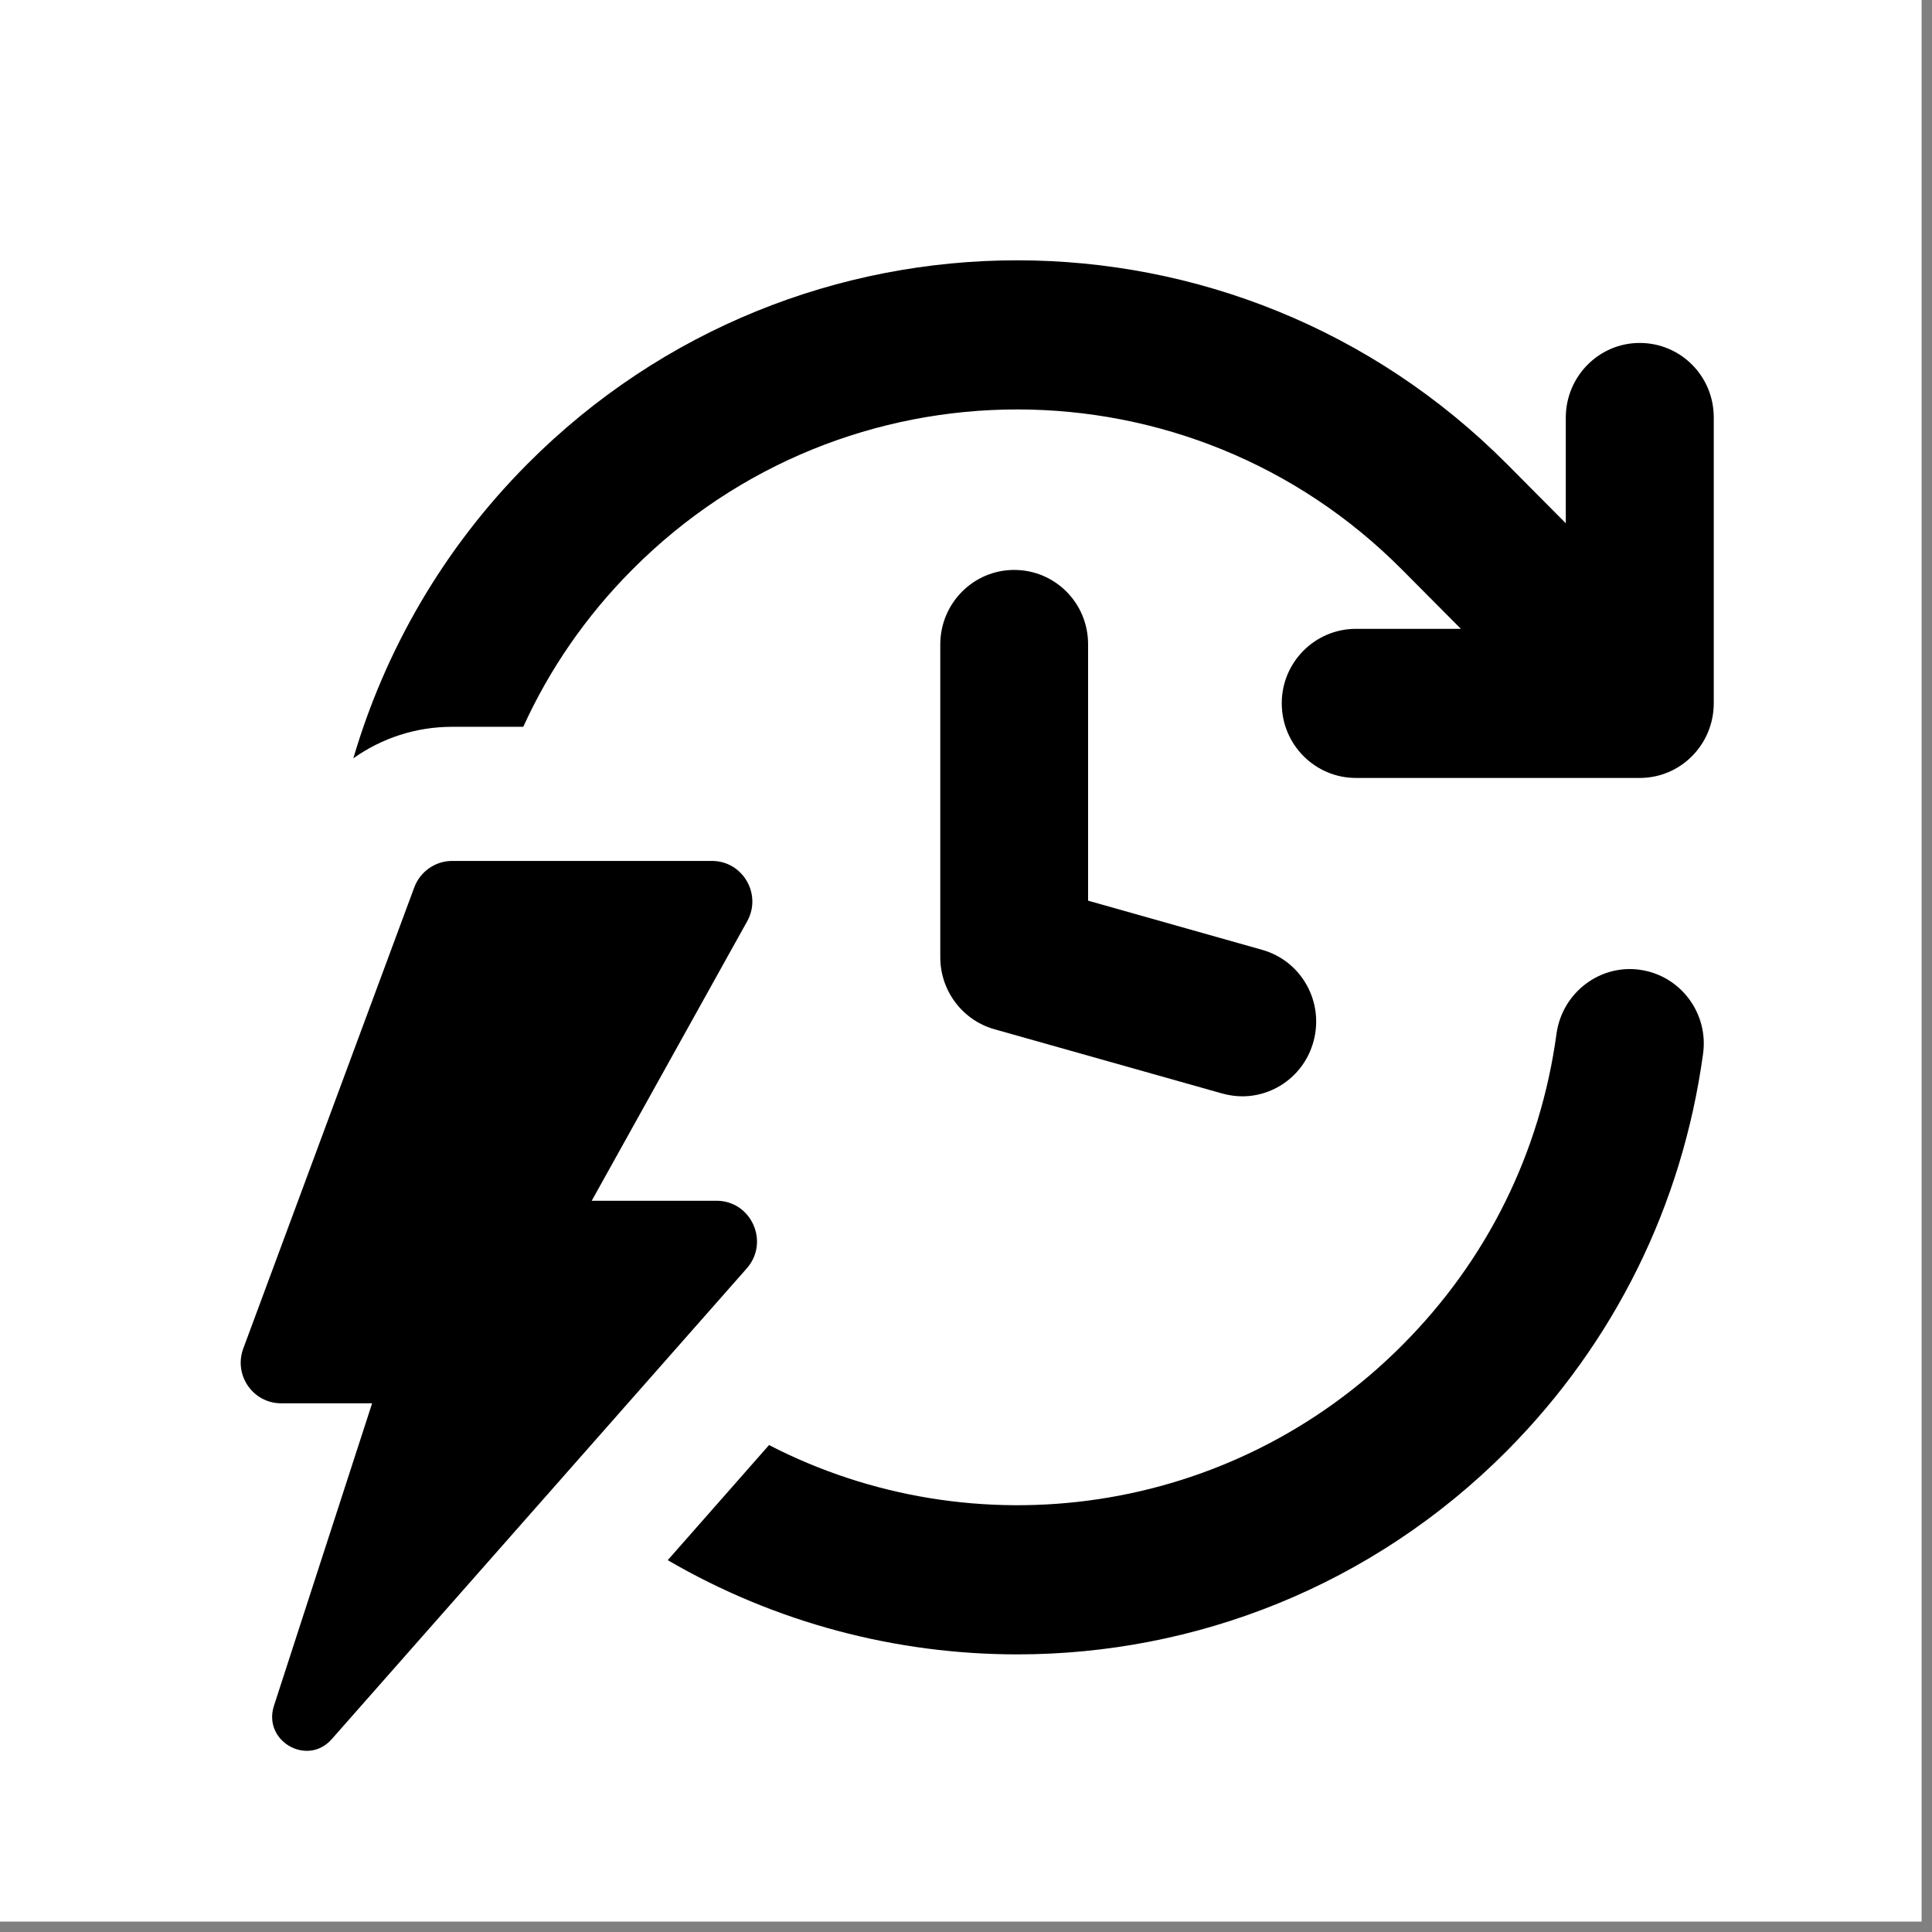 <svg version="1.2" preserveAspectRatio="xMidYMid meet" height="61" viewBox="0 0 45.75 45.75" zoomAndPan="magnify" width="61" xmlns:xlink="http://www.w3.org/1999/xlink" xmlns="http://www.w3.org/2000/svg"><rect x="0" y="0" width="45.75" height="45.75" fill="#808080" stroke="none"/><defs><clipPath id="37d0c26a9c"><path d="M 0 0 L 45.5 0 L 45.5 45.5 L 0 45.5 Z M 0 0"></path></clipPath><clipPath id="8f0f68a79f"><path d="M 15 22 L 40.586 22 L 40.586 40 L 15 40 Z M 15 22"></path></clipPath><clipPath id="4201174b82"><path d="M 8 6 L 40.586 6 L 40.586 19 L 8 19 Z M 8 6"></path></clipPath><clipPath id="635c4e50bf"><path d="M 5.527 20 L 18 20 L 18 41.848 L 5.527 41.848 Z M 5.527 20"></path></clipPath></defs><g id="57379205da"><g clip-path="url(#37d0c26a9c)" clip-rule="nonzero"><path d="M 0 0 L 45.5 0 L 45.5 45.5 L 0 45.5 Z M 0 0" style="stroke:none;fill-rule:nonzero;fill:#ffffff;fill-opacity:1;"></path><path d="M 0 0 L 45.5 0 L 45.5 45.5 L 0 45.5 Z M 0 0" style="stroke:none;fill-rule:nonzero;fill:#ffffff;fill-opacity:1;"></path></g><g clip-path="url(#8f0f68a79f)" clip-rule="nonzero"><path d="M 38.836 22.965 C 37.883 22.828 36.996 23.508 36.859 24.473 C 36.477 27.289 35.215 29.84 33.207 31.852 C 29.156 35.922 23.059 36.723 18.211 34.219 L 15.812 36.945 C 18.363 38.43 21.223 39.176 24.09 39.176 C 28.289 39.176 32.488 37.57 35.688 34.352 C 38.23 31.789 39.836 28.543 40.328 24.961 C 40.465 24 39.801 23.102 38.836 22.965 Z M 38.836 22.965" style="stroke:none;fill-rule:nonzero;fill:#000000;fill-opacity:1;"></path></g><g clip-path="url(#4201174b82)" clip-rule="nonzero"><path d="M 38.828 8.121 C 37.863 8.121 37.078 8.914 37.078 9.891 L 37.078 12.391 L 35.688 10.992 C 29.285 4.555 18.883 4.555 12.484 10.992 C 10.488 13 9.117 15.406 8.367 17.957 C 9.043 17.477 9.852 17.211 10.703 17.211 L 12.391 17.211 C 13.004 15.863 13.867 14.598 14.969 13.492 C 19.996 8.43 28.18 8.43 33.203 13.492 L 34.594 14.891 L 32.109 14.891 C 31.137 14.891 30.352 15.684 30.352 16.652 C 30.352 17.633 31.141 18.422 32.109 18.422 L 38.828 18.422 C 39.801 18.422 40.582 17.629 40.582 16.652 L 40.582 9.891 C 40.586 8.91 39.801 8.121 38.828 8.121 Z M 38.828 8.121" style="stroke:none;fill-rule:nonzero;fill:#000000;fill-opacity:1;"></path></g><path d="M 24.016 13.496 C 23.051 13.496 22.266 14.285 22.266 15.262 L 22.266 22.668 C 22.266 23.461 22.789 24.156 23.543 24.371 L 28.945 25.895 C 29.102 25.938 29.262 25.961 29.418 25.961 C 30.184 25.961 30.887 25.449 31.102 24.668 C 31.363 23.727 30.82 22.754 29.887 22.492 L 25.766 21.328 L 25.766 15.262 C 25.77 14.281 24.984 13.496 24.016 13.496 Z M 24.016 13.496" style="stroke:none;fill-rule:nonzero;fill:#000000;fill-opacity:1;"></path><g clip-path="url(#635c4e50bf)" clip-rule="nonzero"><path d="M 16.965 28.434 L 14.012 28.434 L 17.691 21.82 C 18.051 21.18 17.59 20.387 16.859 20.387 L 10.707 20.387 C 10.309 20.387 9.949 20.637 9.809 21.016 L 5.762 31.93 C 5.527 32.559 5.988 33.23 6.656 33.23 L 8.812 33.23 L 6.488 40.391 C 6.215 41.227 7.277 41.84 7.855 41.184 L 17.684 30.035 C 18.23 29.414 17.793 28.434 16.965 28.434 Z M 16.965 28.434" style="stroke:none;fill-rule:nonzero;fill:#000000;fill-opacity:1;"></path></g></g></svg>